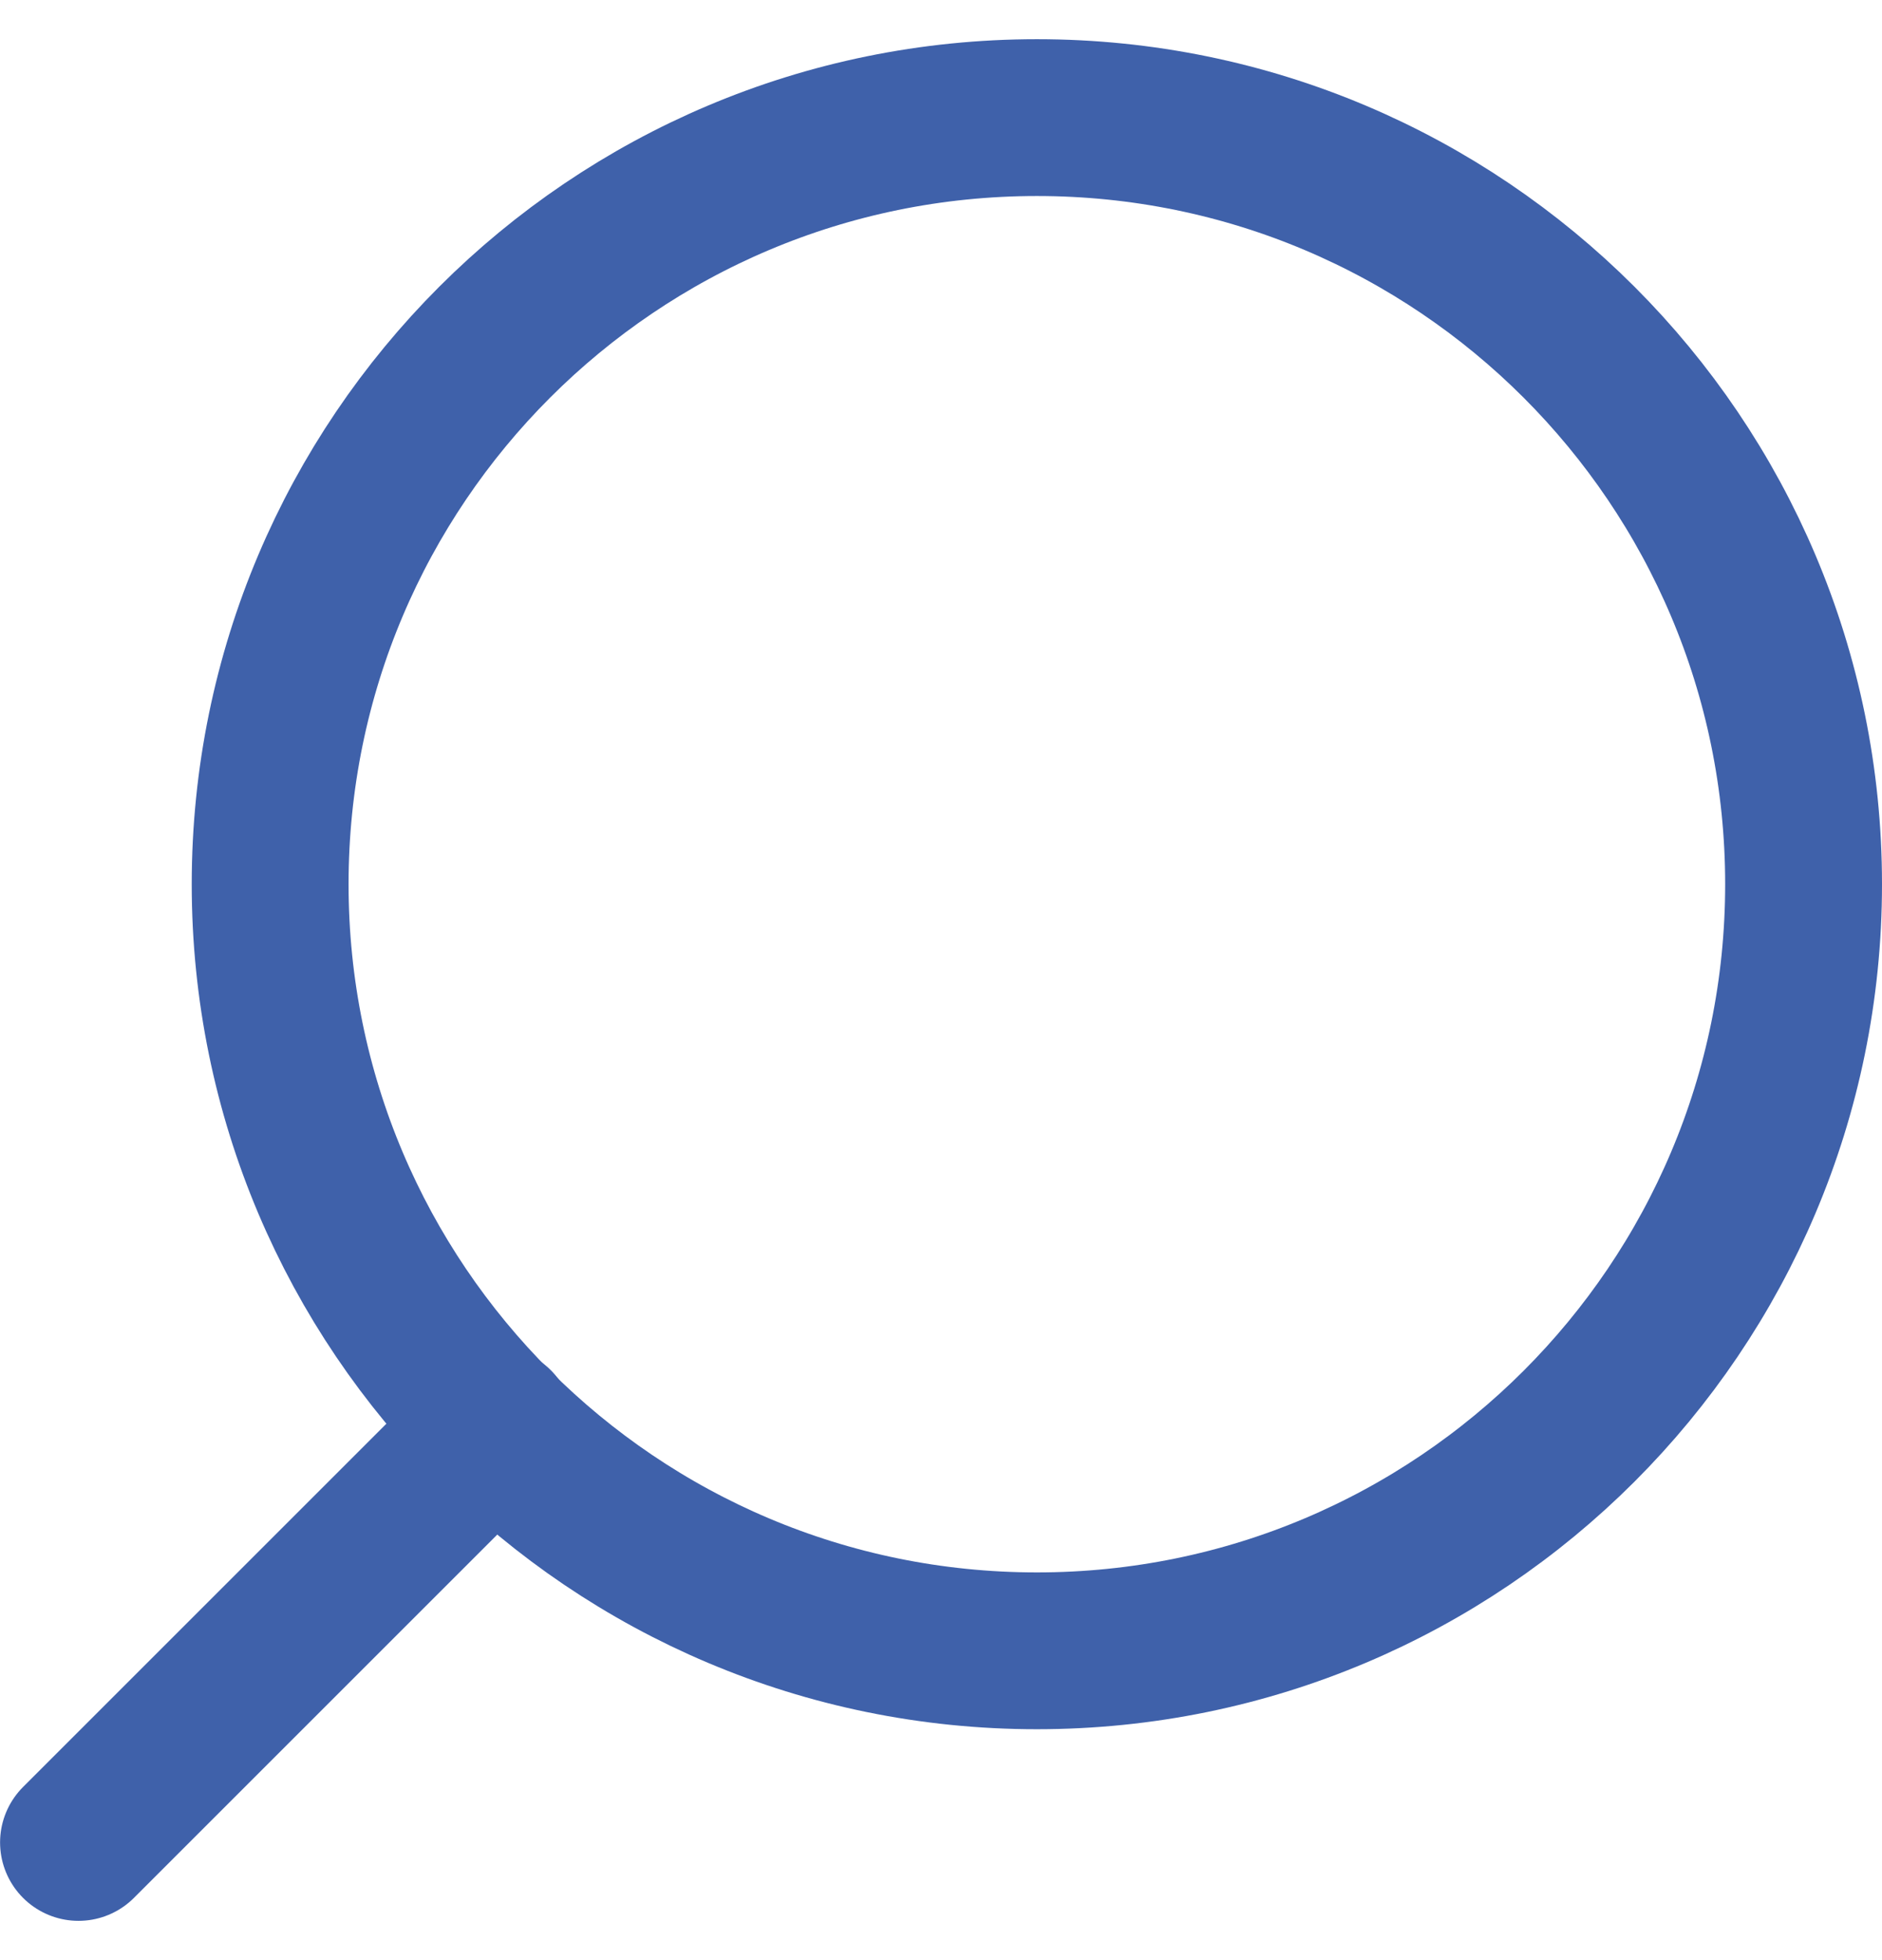 <svg xmlns="http://www.w3.org/2000/svg" width="24" height="25" viewBox="0 0 24 25" fill="none"><path d="M13.223 21.055C7.822 21.055 3.445 16.677 3.445 11.277C3.445 5.878 7.822 1.5 13.223 1.5C18.622 1.5 23 5.878 23 11.277C23 16.677 18.622 21.055 13.223 21.055Z" stroke="#3F61AA" stroke-width="2" stroke-linecap="round" stroke-linejoin="round"></path><path d="M1.001 23.499L6.317 18.183" stroke="#3F61AA" stroke-width="2" stroke-linecap="round" stroke-linejoin="round"></path></svg>